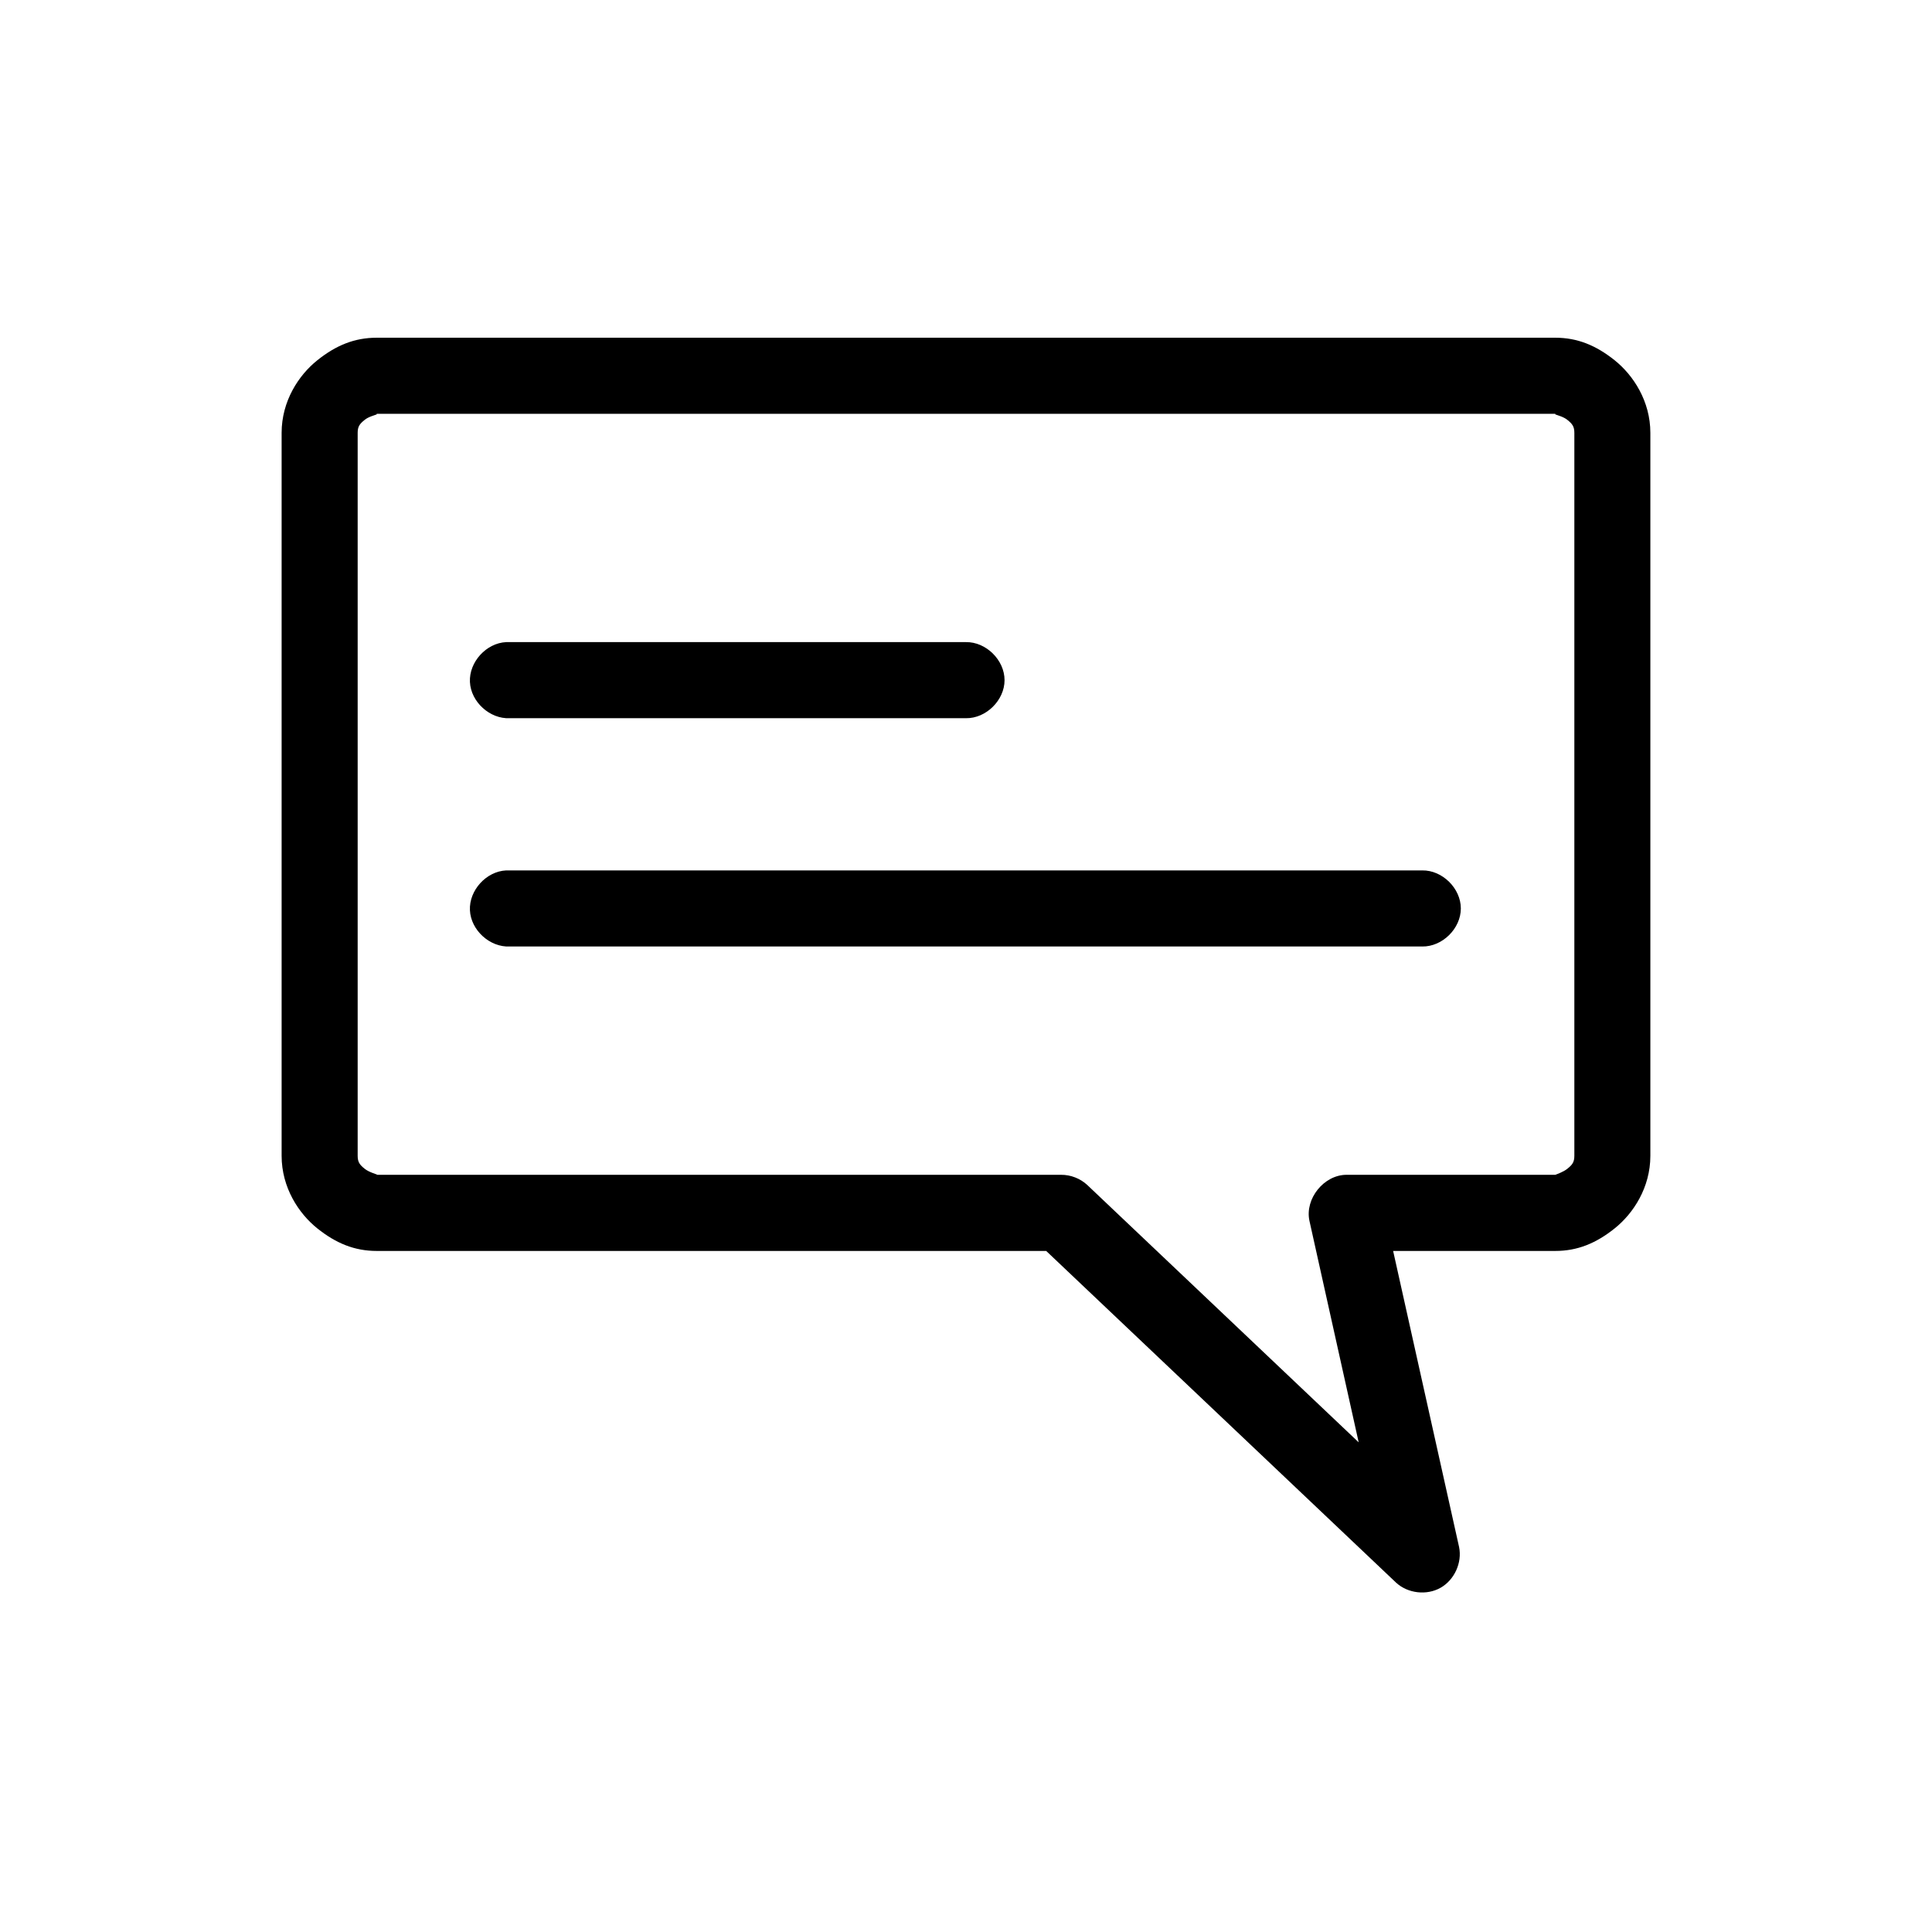 <?xml version="1.0" encoding="UTF-8"?>
<!-- Uploaded to: SVG Repo, www.svgrepo.com, Generator: SVG Repo Mixer Tools -->
<svg fill="#000000" width="800px" height="800px" version="1.1" viewBox="144 144 512 512" xmlns="http://www.w3.org/2000/svg">
 <path d="m243.82 233.5c-5.879 0-10.805 2.031-15.742 5.988-4.941 3.953-9.445 10.82-9.445 19.223v191.59c0 8.402 4.508 15.266 9.445 19.223 4.941 3.953 9.867 5.988 15.742 5.988h177.43l92.734 87.914c3.113 2.859 8.102 3.434 11.781 1.348 3.676-2.082 5.758-6.66 4.906-10.801l-17.477-78.461h42.98c5.879 0 10.805-2.031 15.742-5.988 4.941-3.953 9.445-10.816 9.445-19.223v-191.59c0-8.402-4.508-15.266-9.445-19.223-4.941-3.953-9.867-5.988-15.742-5.988zm0 20.168h312.36c-0.051 0 0.027 0.152 0 0.156 0.449 0.188 2.129 0.602 3.148 1.418 1.359 1.086 1.891 1.785 1.891 3.465v191.59c0 1.68-0.531 2.379-1.891 3.465-1.02 0.816-2.699 1.387-3.148 1.574h-55.418c-5.926 0.059-10.965 6.324-9.762 12.133l13.066 58.766-71.949-68.219c-1.863-1.723-4.391-2.699-6.926-2.68h-181.21c0.039-0.105-2.117-0.625-3.305-1.574-1.359-1.086-1.891-1.785-1.891-3.465v-191.59c0-1.68 0.531-2.379 1.891-3.465 1.02-0.816 2.699-1.23 3.148-1.418-0.027-0.004 0.051-0.156 0-0.156zm34.32 60.5c-5.277 0.246-9.852 5.277-9.605 10.555 0.246 5.281 5.273 9.859 10.551 9.609h120.91c5.324 0.074 10.219-4.754 10.219-10.082s-4.894-10.16-10.219-10.082h-121.86zm0 60.5c-5.277 0.246-9.852 5.277-9.605 10.555 0.246 5.281 5.273 9.859 10.551 9.609h241.83c5.324 0.074 10.219-4.754 10.219-10.082s-4.894-10.16-10.219-10.082h-242.77z"/>
</svg>